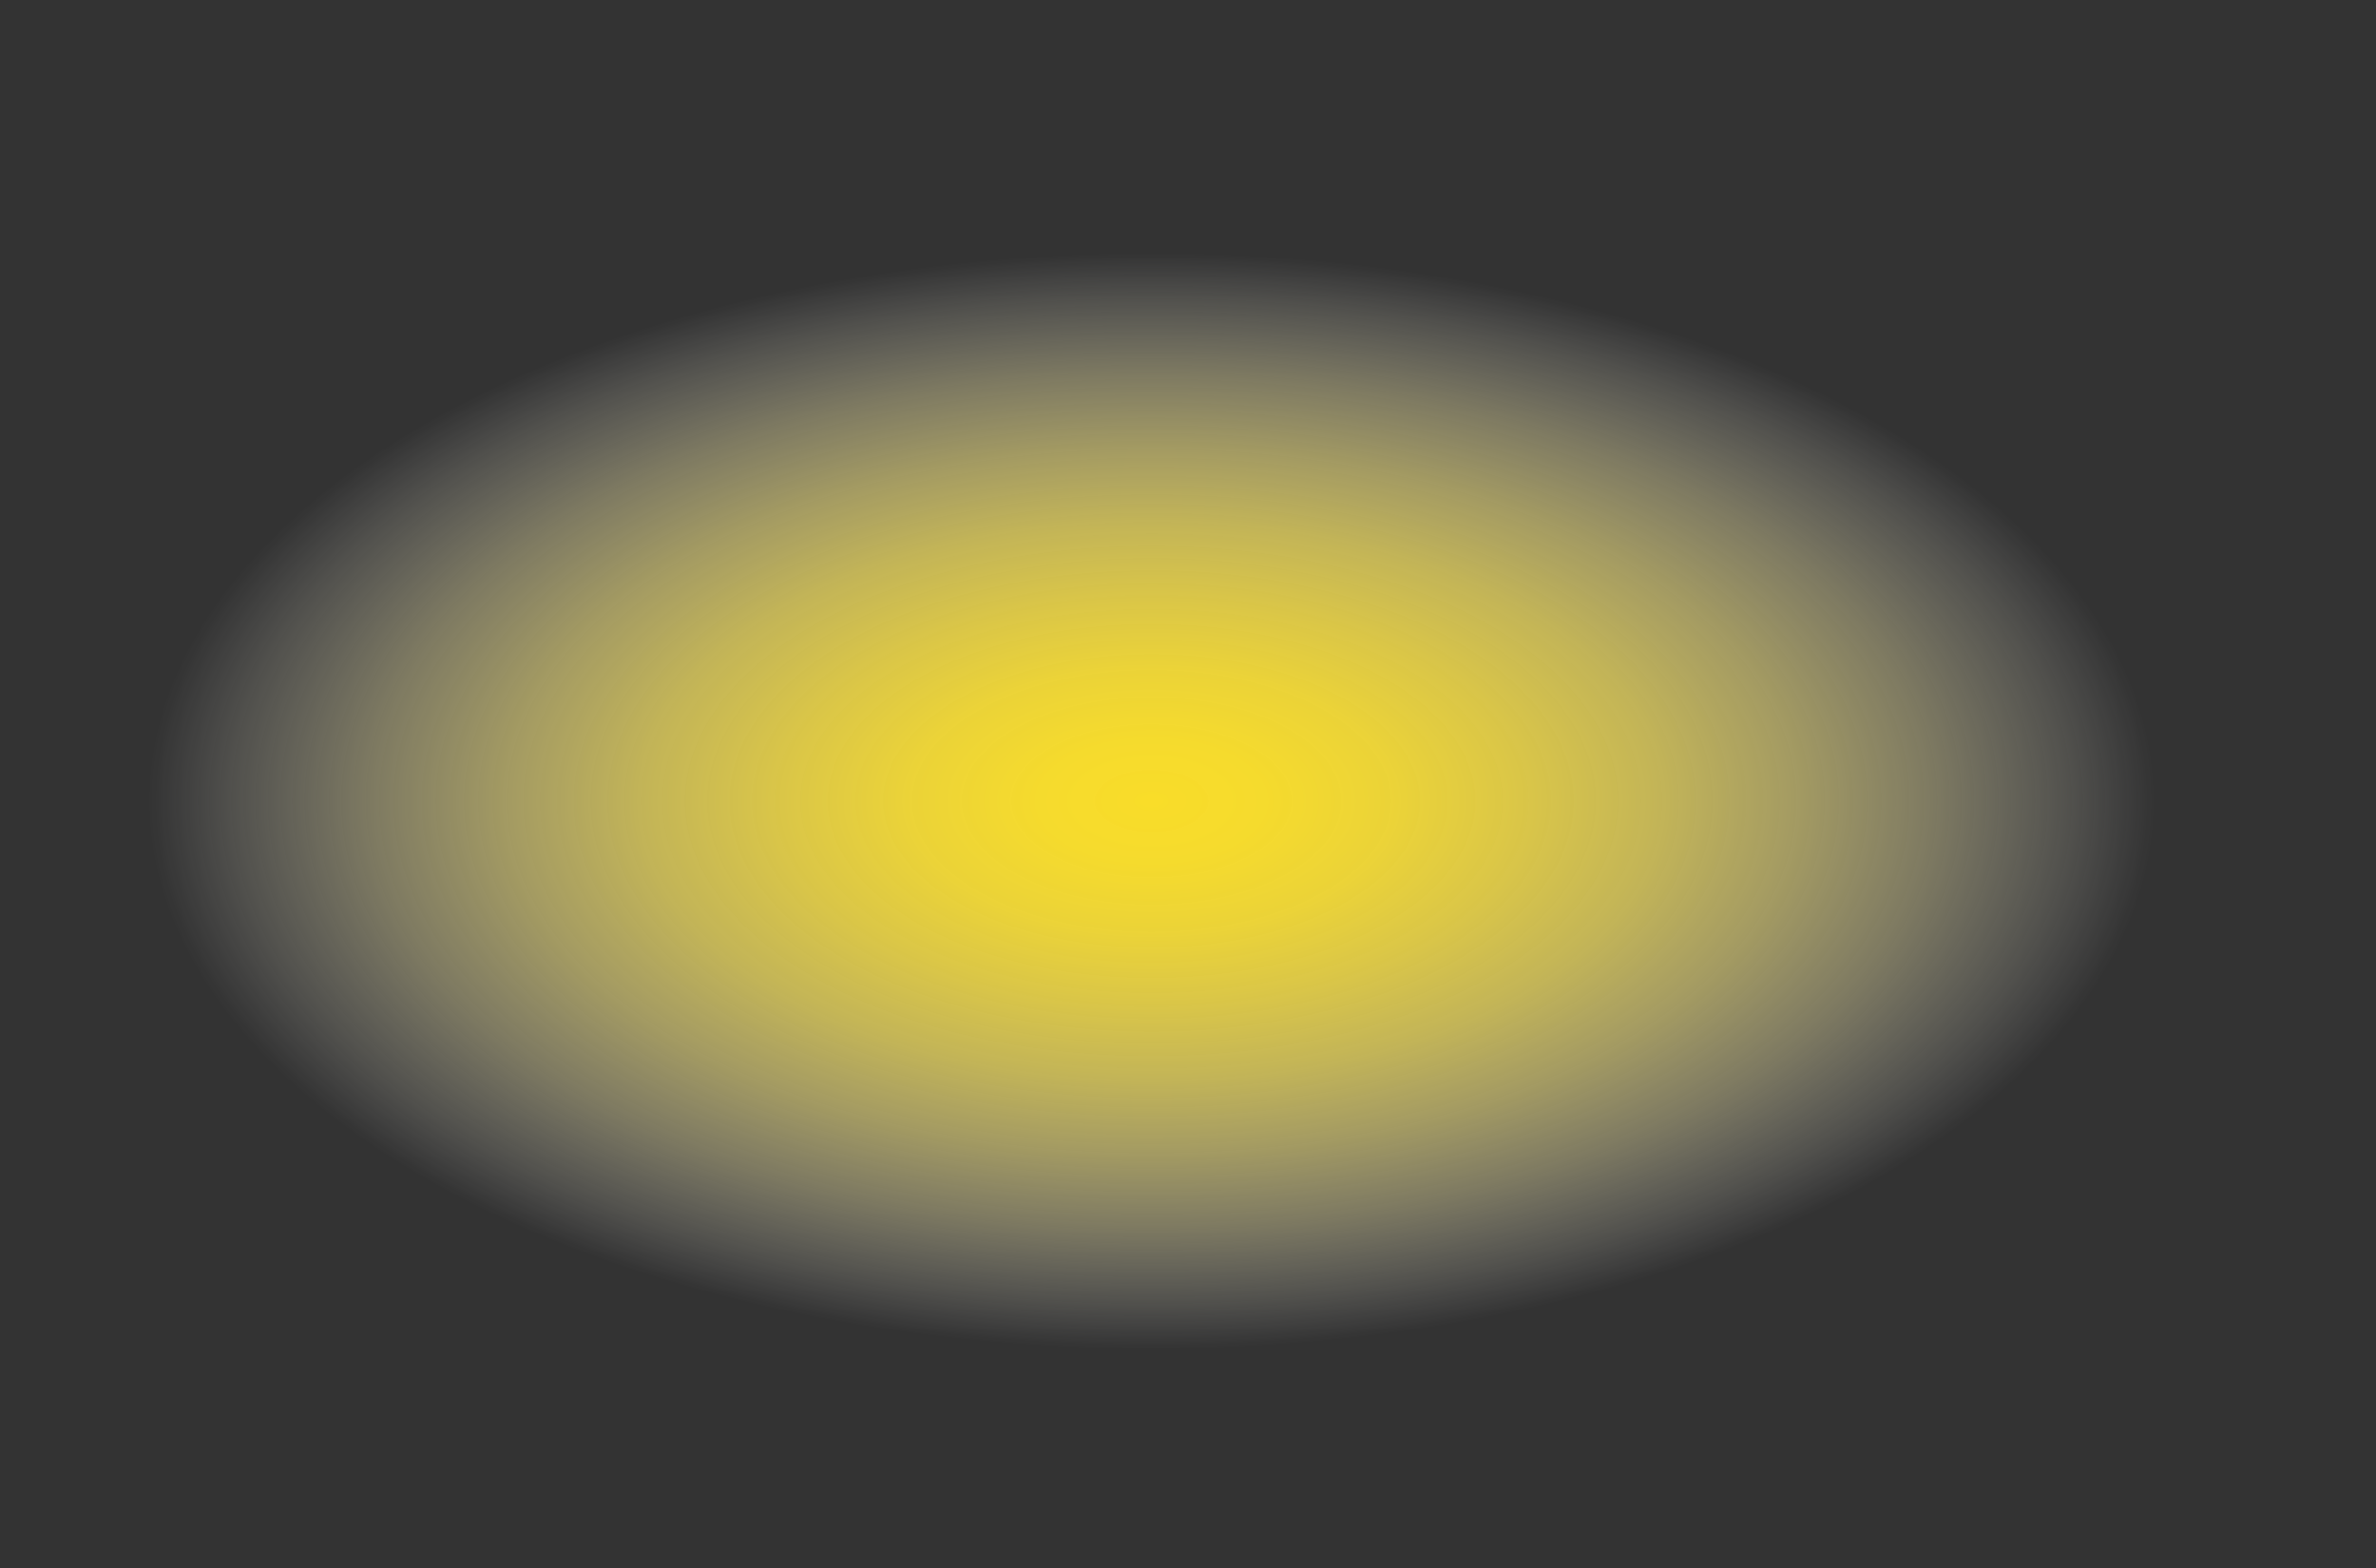 <?xml version="1.0" encoding="UTF-8"?> <svg xmlns="http://www.w3.org/2000/svg" xmlns:xlink="http://www.w3.org/1999/xlink" id="Banner" viewBox="0 0 350 231"><rect x="0" y="0" width="350" height="231" fill="#333333" stroke="none"/> <defs> <style>.cls-1{fill:none;}.cls-2{fill:url(#Безымянный_градиент_3);}</style> <radialGradient id="Безымянный_градиент_3" cx="202.18" cy="118" r="85" gradientTransform="translate(-200.36) scale(1.83 1)" gradientUnits="userSpaceOnUse"> <stop offset="0" stop-color="#f9dd29"></stop> <stop offset="0.11" stop-color="#f9de2d" stop-opacity="0.98"></stop> <stop offset="0.23" stop-color="#f9df38" stop-opacity="0.93"></stop> <stop offset="0.35" stop-color="#fae24b" stop-opacity="0.84"></stop> <stop offset="0.48" stop-color="#fbe765" stop-opacity="0.72"></stop> <stop offset="0.61" stop-color="#fcec87" stop-opacity="0.56"></stop> <stop offset="0.74" stop-color="#fdf2b0" stop-opacity="0.37"></stop> <stop offset="0.87" stop-color="#fefae0" stop-opacity="0.15"></stop> <stop offset="0.95" stop-color="#fff" stop-opacity="0"></stop> </radialGradient> </defs> <title>v94</title> <rect class="cls-1" x="76" width="560" height="315"></rect> <ellipse class="cls-2" cx="169.5" cy="118" rx="155.5" ry="85"></ellipse> </svg> 
